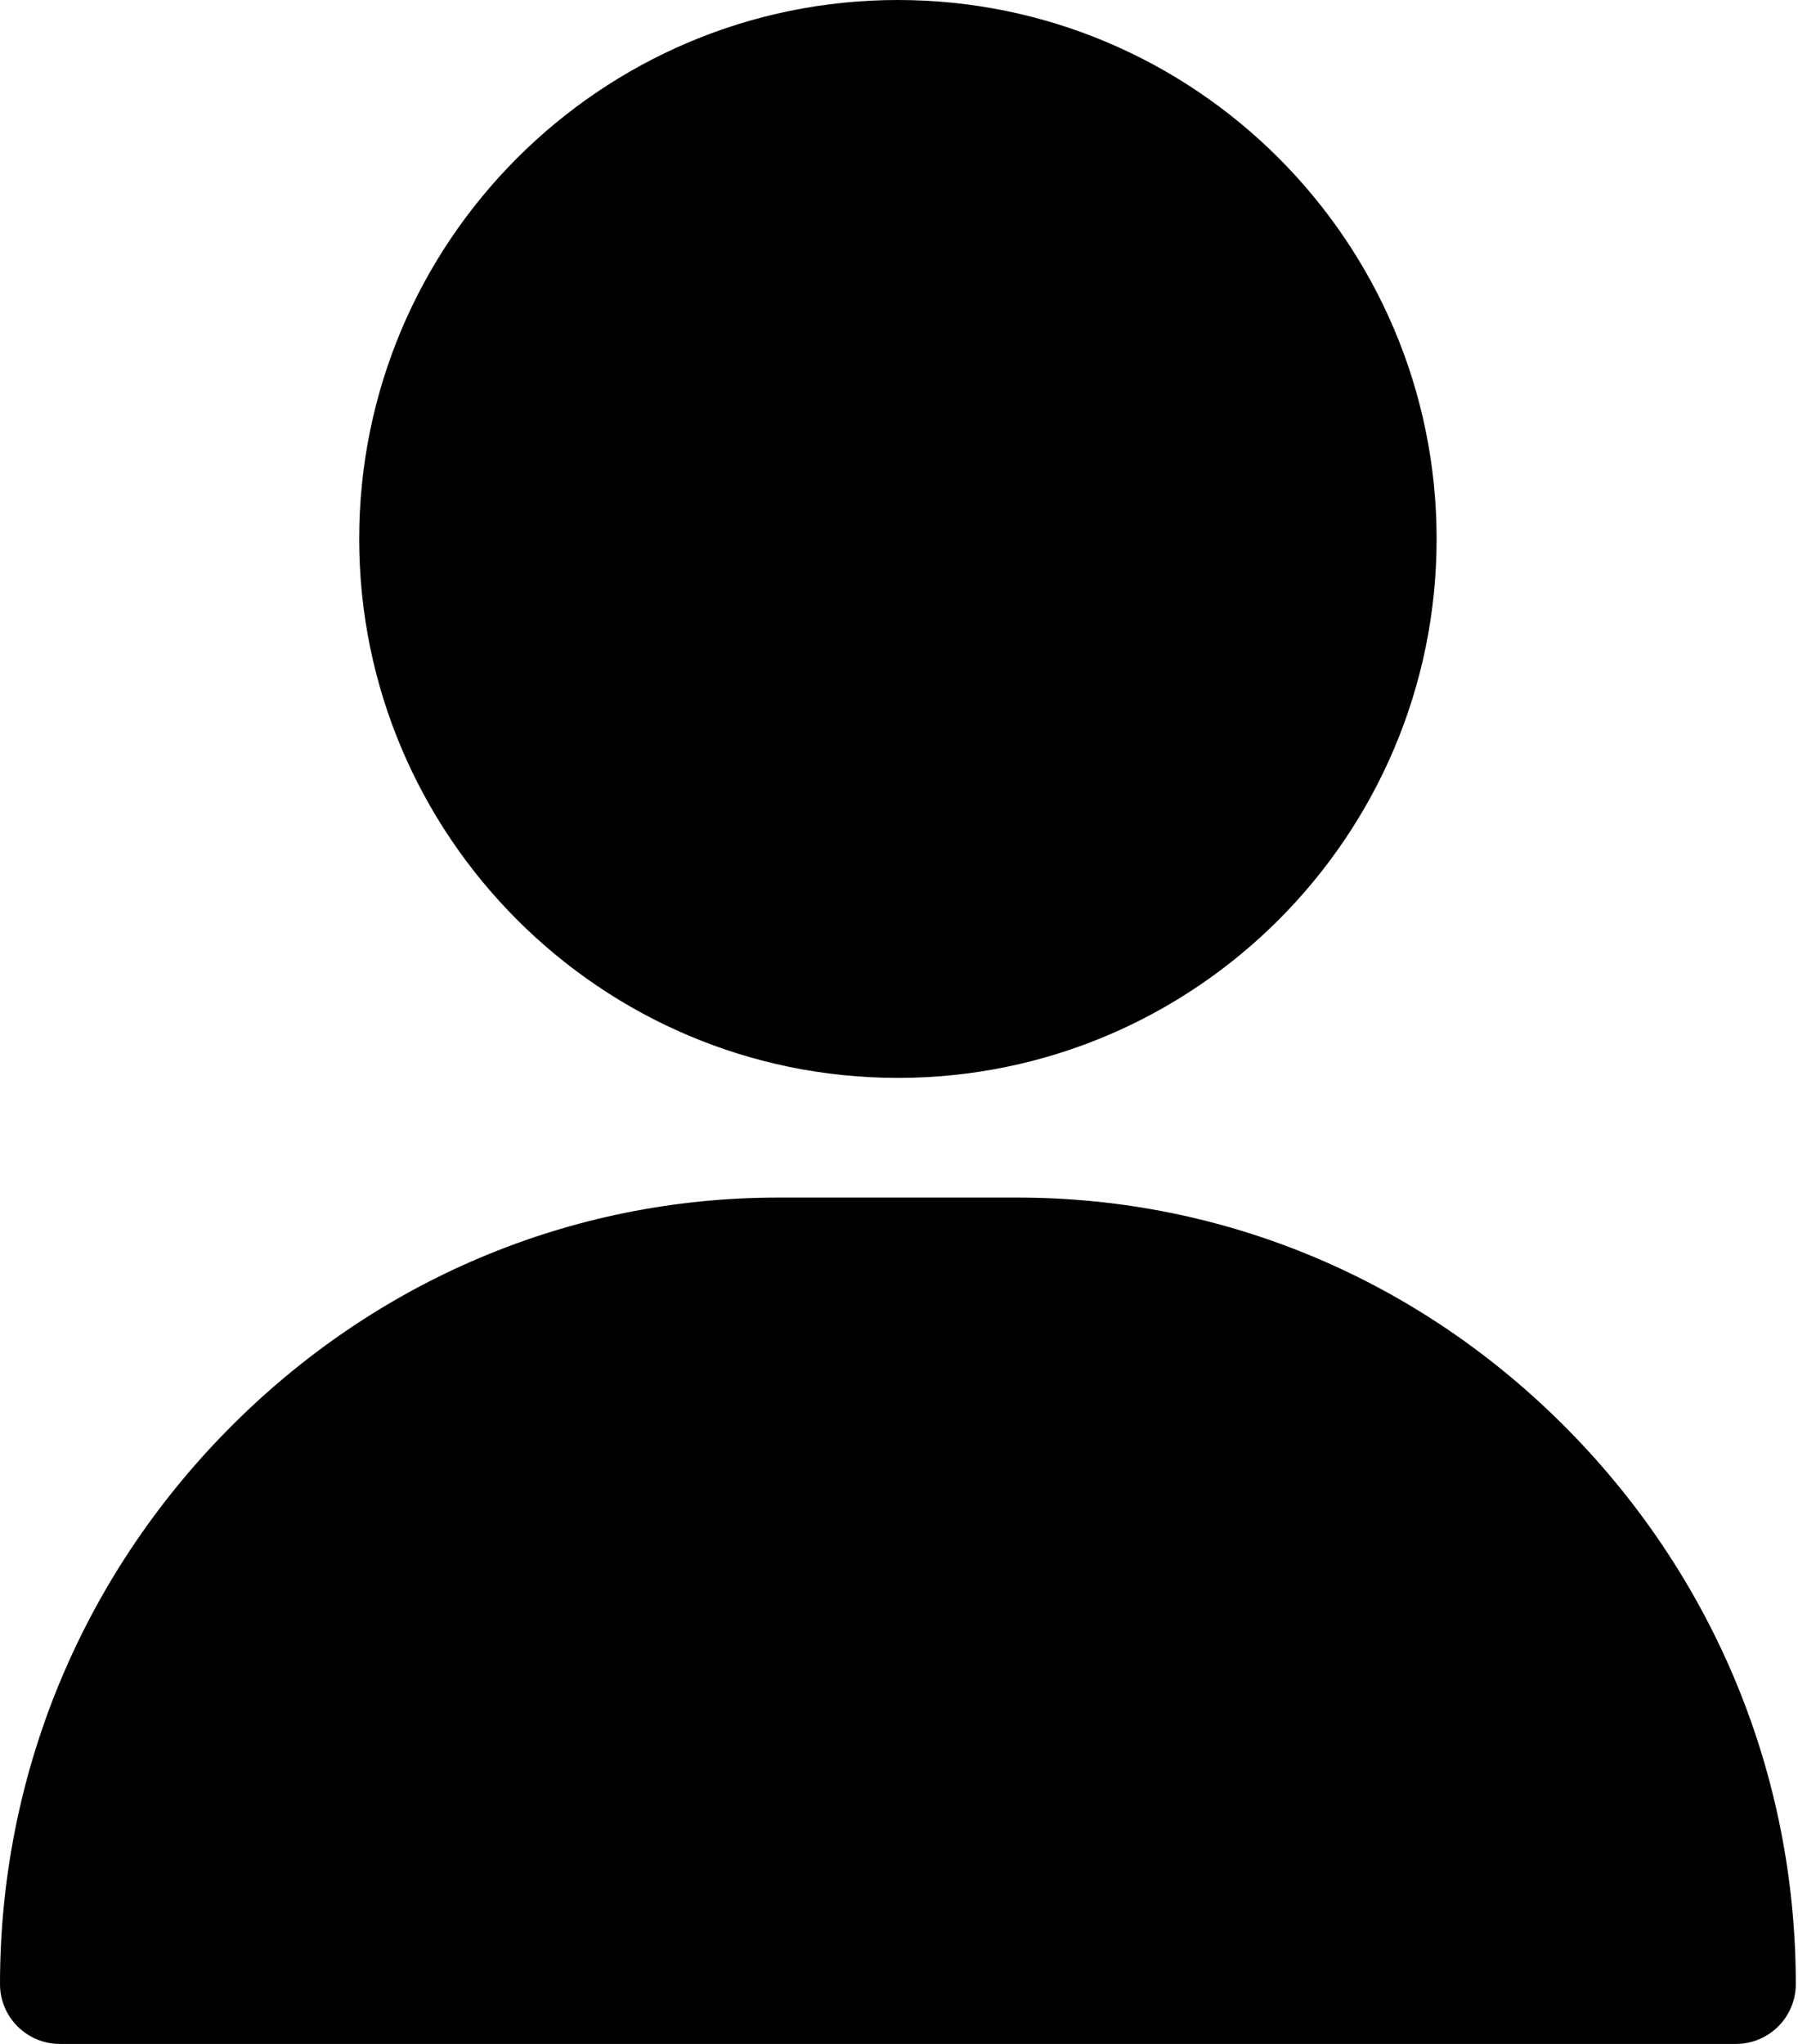 <svg width="22" height="25" viewBox="0 0 22 25" fill="none" xmlns="http://www.w3.org/2000/svg">
<path d="M10.986 0C7.352 0 4.395 2.957 4.395 6.592C4.395 10.226 7.352 13.184 10.986 13.184C14.621 13.184 17.578 10.226 17.578 6.592C17.578 2.957 14.621 0 10.986 0Z" fill="black"/>
<path d="M19.188 17.49C17.383 15.658 14.991 14.648 12.451 14.648H9.521C6.982 14.648 4.59 15.658 2.785 17.49C0.989 19.313 0 21.72 0 24.268C0 24.672 0.328 25 0.732 25H21.24C21.645 25 21.973 24.672 21.973 24.268C21.973 21.72 20.984 19.313 19.188 17.49Z" fill="black"/>
</svg>
